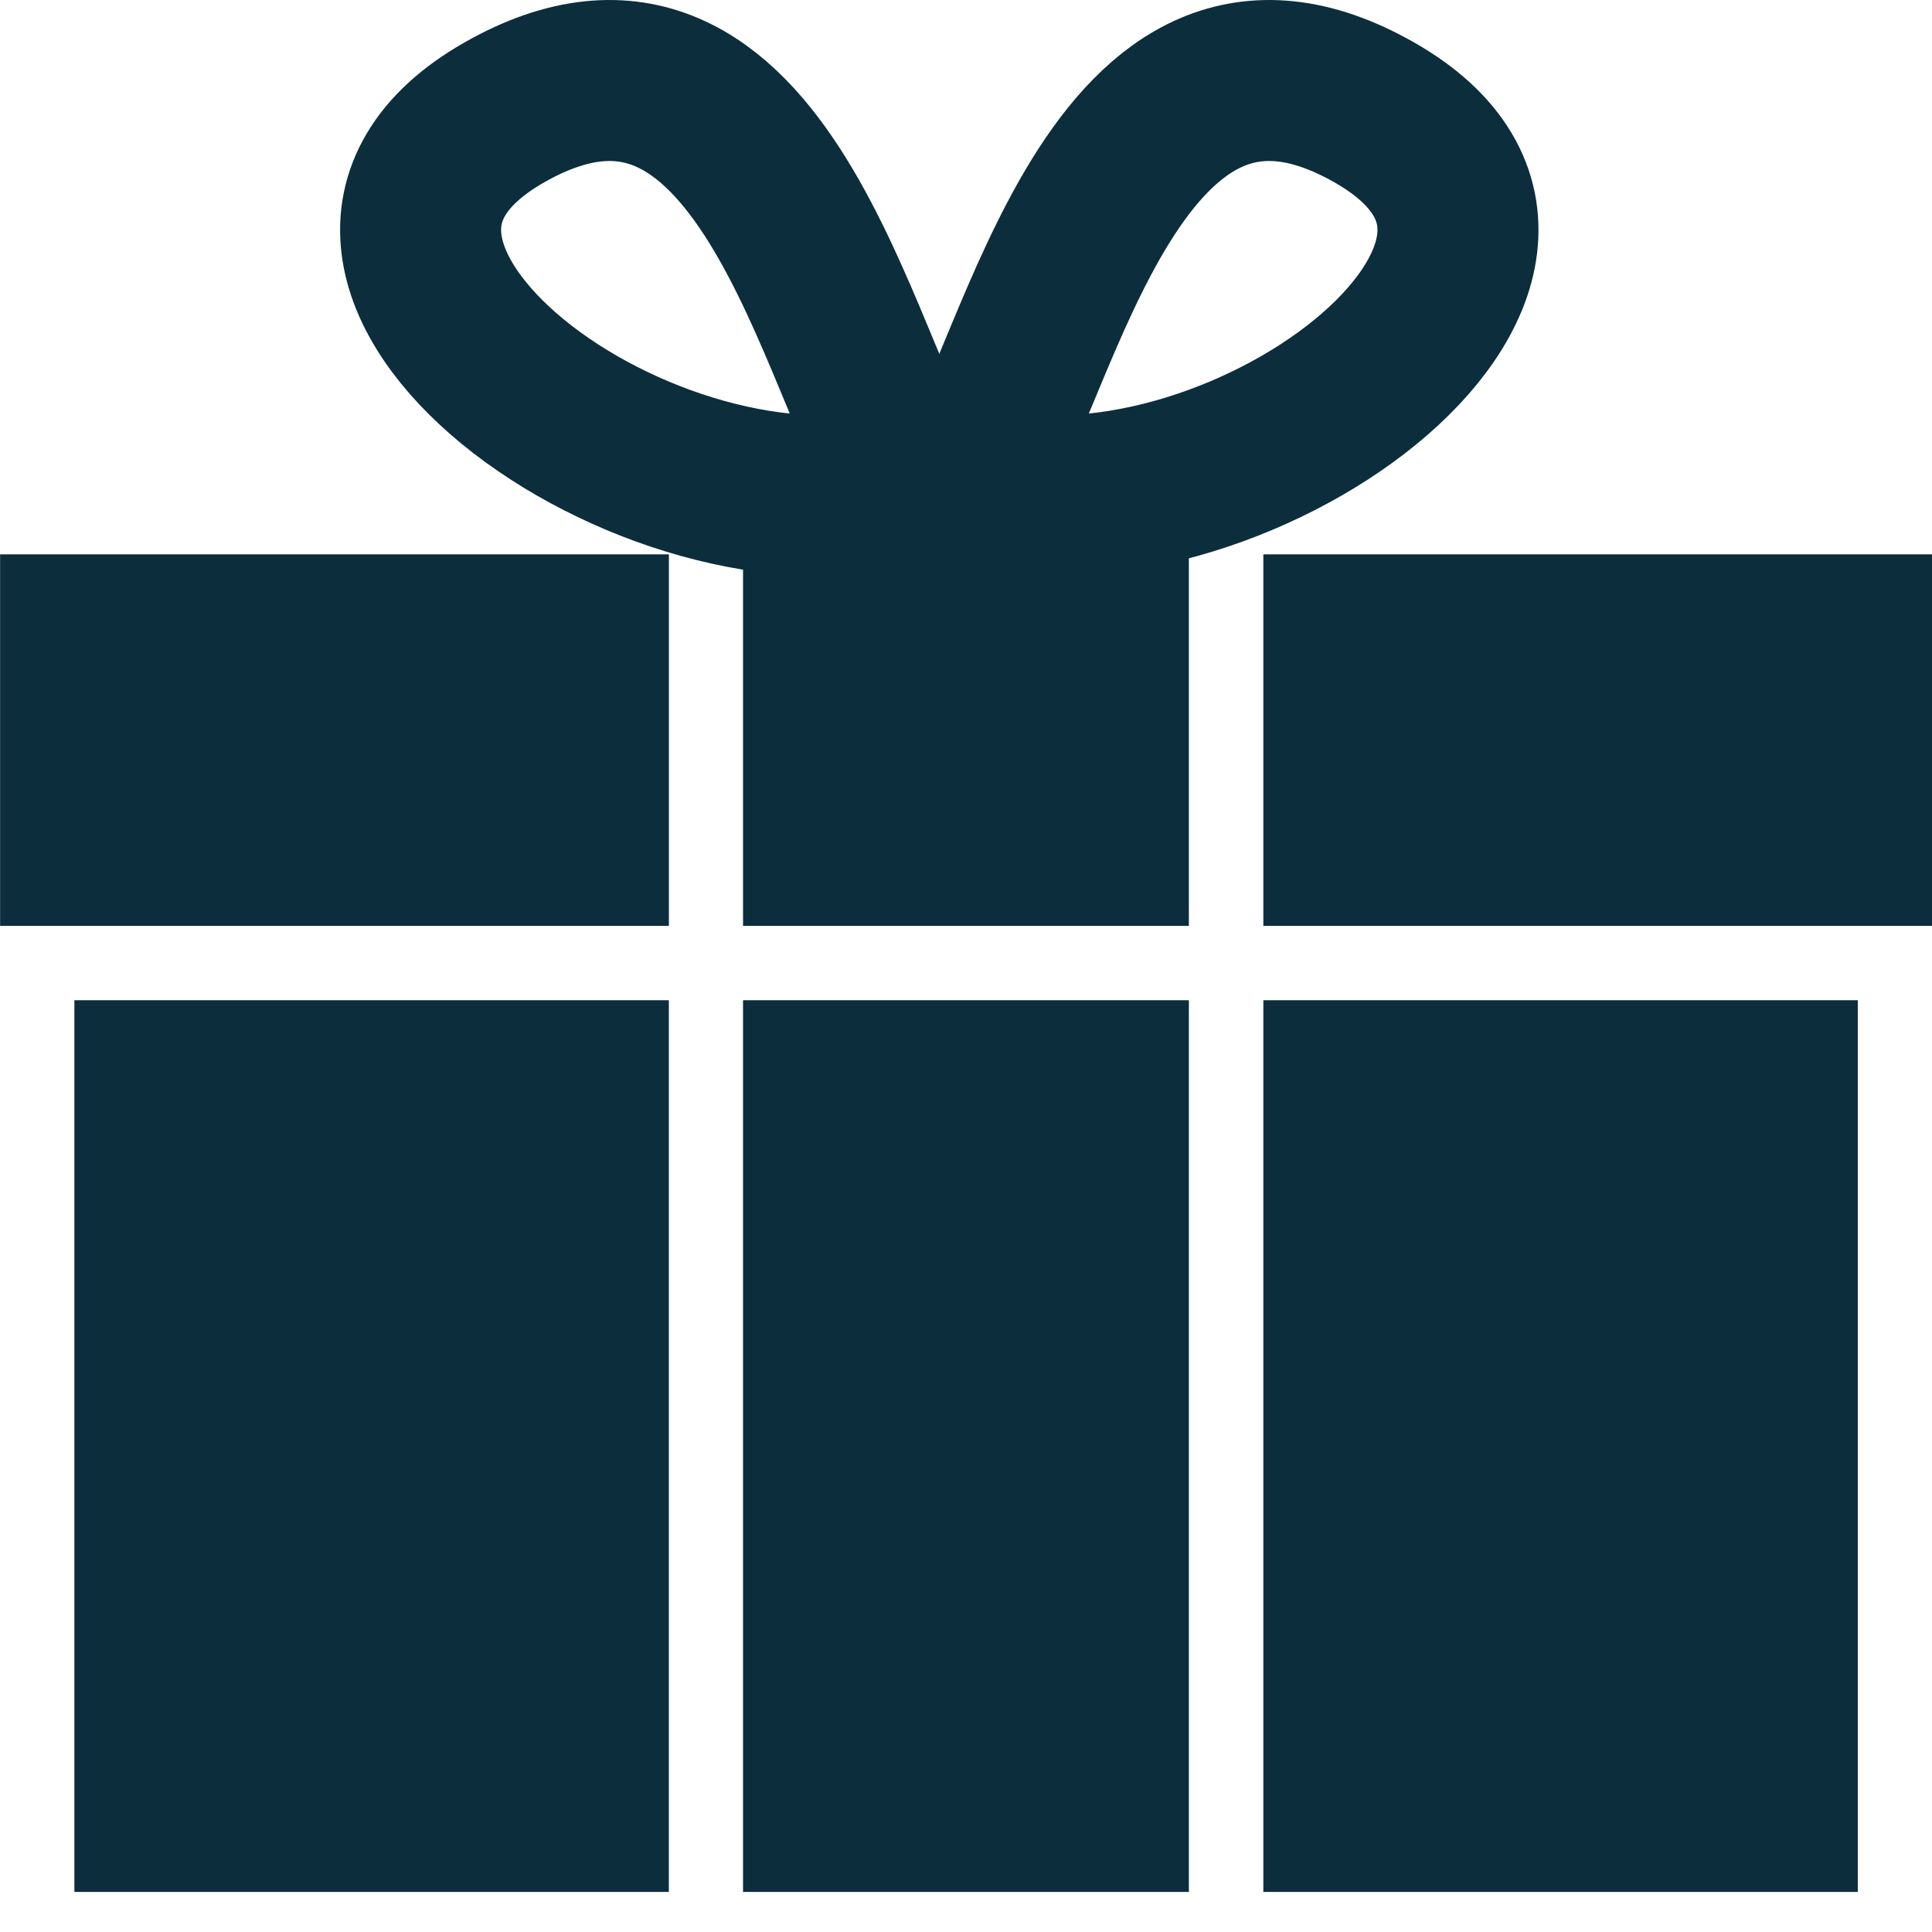 <svg xmlns="http://www.w3.org/2000/svg" width="42" height="42" viewBox="0 0 42 42" fill="none"><g clip-path="url(#clip0_9177_25678)"><path d="M19.839 10.526C18.223 8.103 16.608 -0.782 10.954 2.449C5.3 5.679 14.185 12.141 19.839 10.526Z" stroke="#0C2D3C" stroke-width="3.5"></path><path d="M21 10.526C22.616 8.103 24.231 -0.782 29.885 2.449C35.538 5.679 26.654 12.141 21 10.526Z" stroke="#0C2D3C" stroke-width="3.5"></path><rect x="1.617" y="21.744" width="12.923" height="19.385" fill="#0C2D3C"></rect><rect x="0.002" y="12.051" width="14.539" height="8.077" fill="#0C2D3C"></rect><rect x="16.153" y="21.744" width="9.692" height="19.385" fill="#0C2D3C"></rect><rect x="16.153" y="12.051" width="9.692" height="8.077" fill="#0C2D3C"></rect><rect x="27.464" y="21.744" width="12.923" height="19.385" fill="#0C2D3C"></rect><rect x="27.464" y="12.051" width="14.539" height="8.077" fill="#0C2D3C"></rect></g><defs><clipPath id="clip0_9177_25678"><rect width="42" height="42" fill="white"></rect></clipPath></defs></svg>